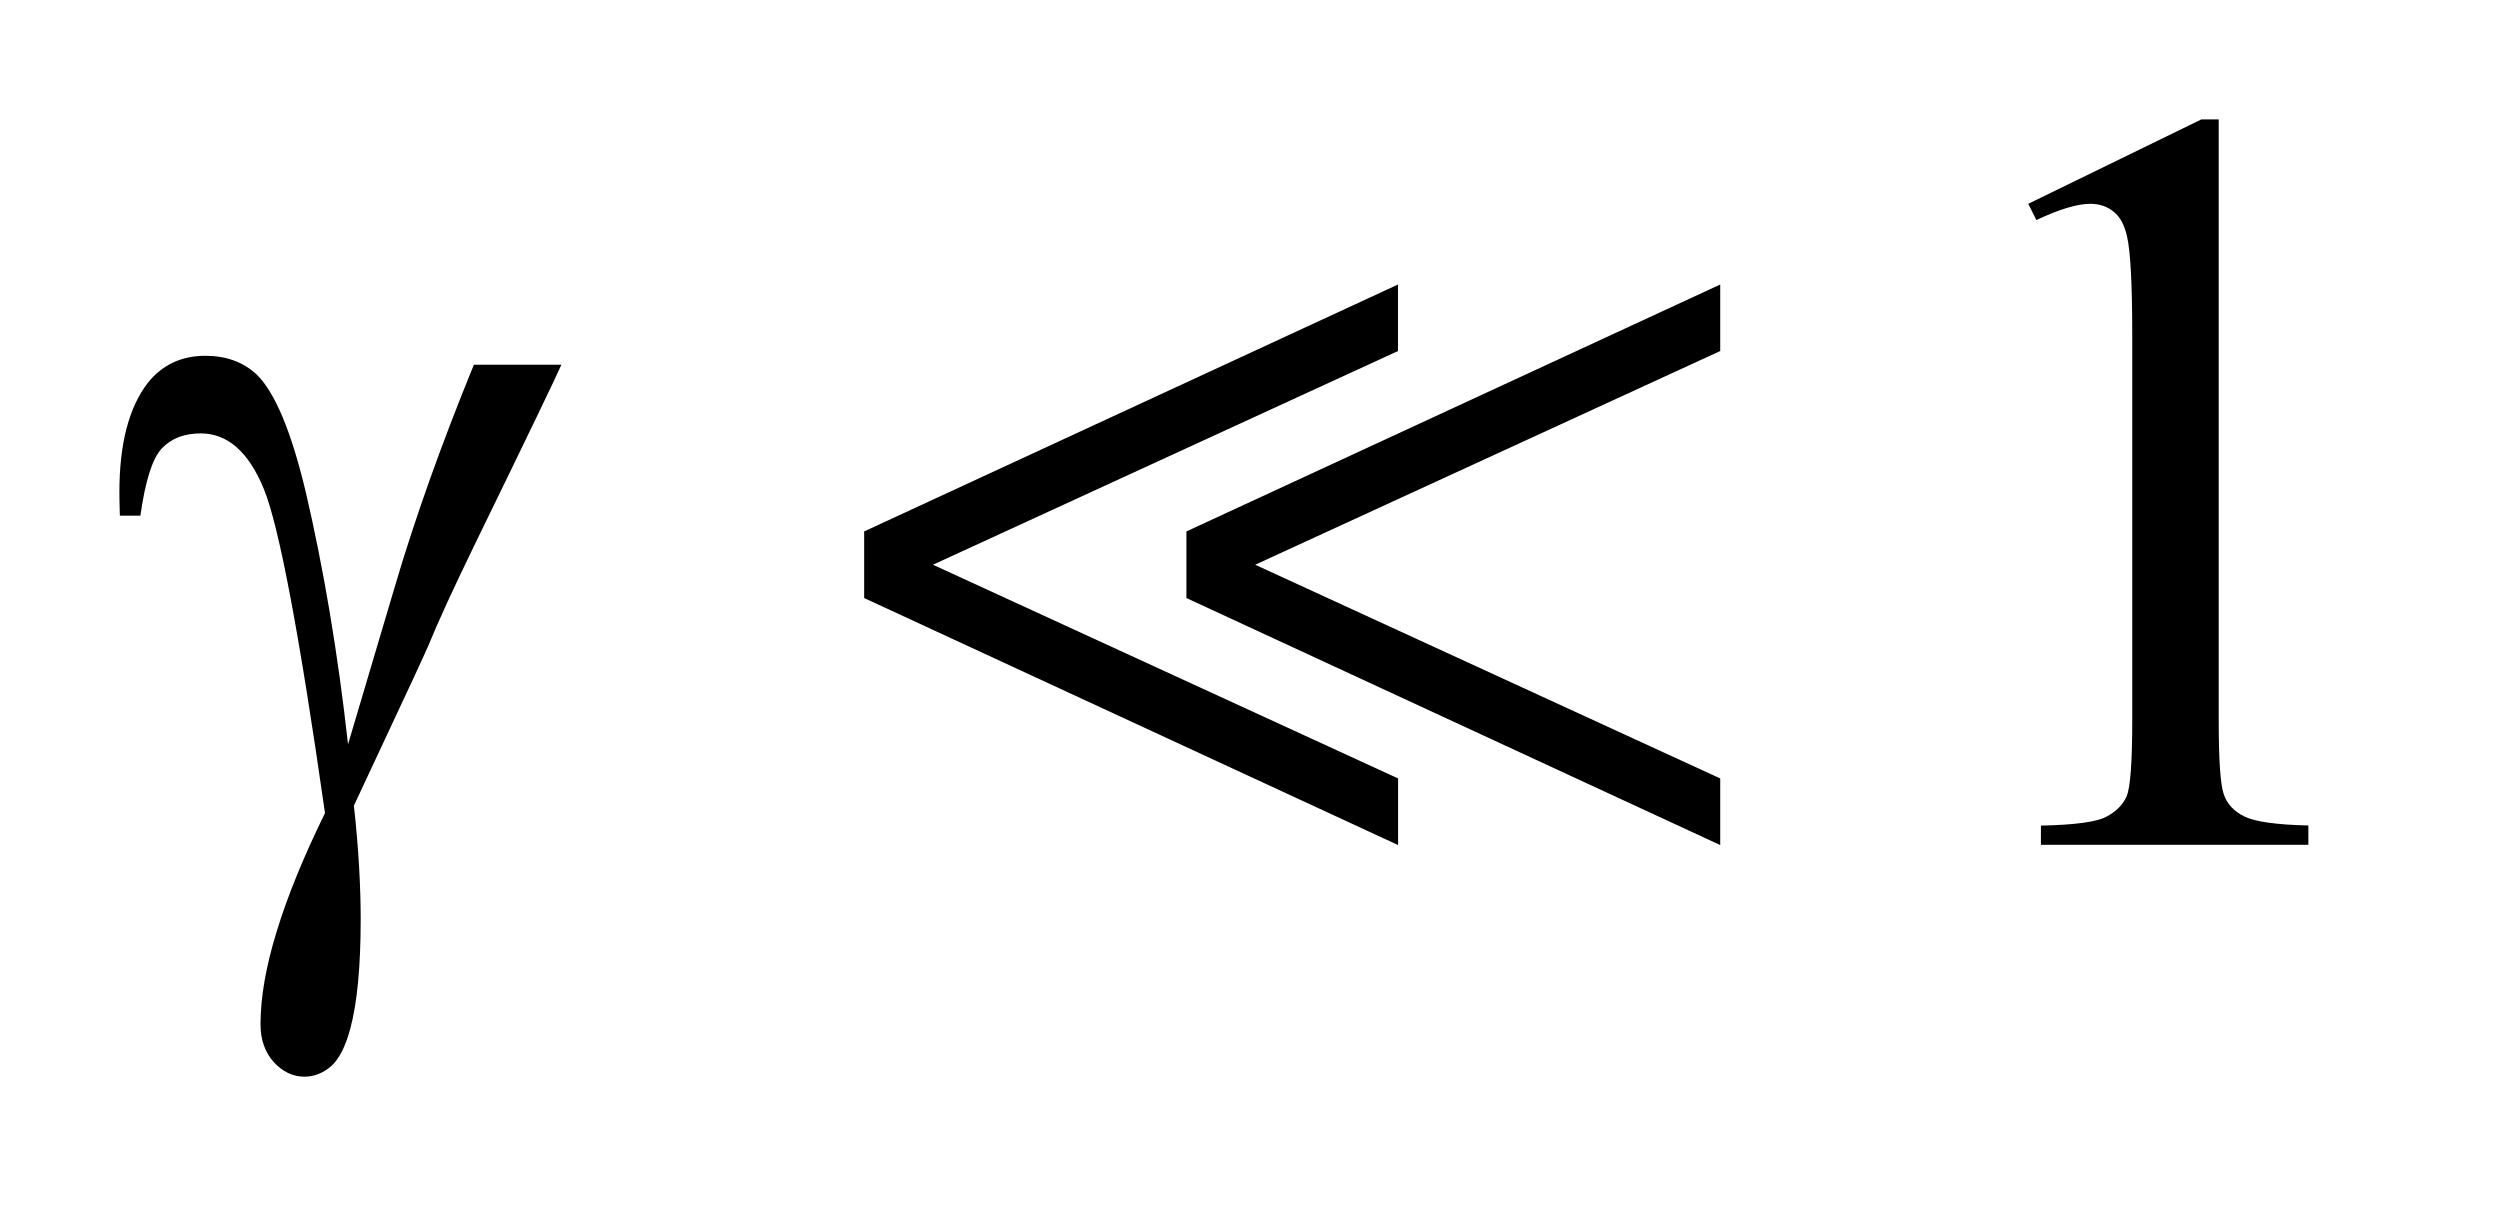 <?xml version="1.0" encoding="UTF-8"?>
<!DOCTYPE svg PUBLIC '-//W3C//DTD SVG 1.0//EN'
          'http://www.w3.org/TR/2001/REC-SVG-20010904/DTD/svg10.dtd'>
<svg stroke-dasharray="none" shape-rendering="auto" xmlns="http://www.w3.org/2000/svg" font-family="'Dialog'" text-rendering="auto" width="33" fill-opacity="1" color-interpolation="auto" color-rendering="auto" preserveAspectRatio="xMidYMid meet" font-size="12px" viewBox="0 0 33 16" fill="black" xmlns:xlink="http://www.w3.org/1999/xlink" stroke="black" image-rendering="auto" stroke-miterlimit="10" stroke-linecap="square" stroke-linejoin="miter" font-style="normal" stroke-width="1" height="16" stroke-dashoffset="0" font-weight="normal" stroke-opacity="1"
><!--Generated by the Batik Graphics2D SVG Generator--><defs id="genericDefs"
  /><g
  ><defs id="defs1"
    ><clipPath clipPathUnits="userSpaceOnUse" id="clipPath1"
      ><path d="M-1 -1 L19.333 -1 L19.333 9.018 L-1 9.018 L-1 -1 Z"
      /></clipPath
      ><clipPath clipPathUnits="userSpaceOnUse" id="clipPath2"
      ><path d="M-0 -0 L-0 8.018 L18.333 8.018 L18.333 -0 Z"
      /></clipPath
    ></defs
    ><g transform="scale(1.576,1.576) translate(1,1)"
    ><path d="M15.988 0.707 L17.438 0 L17.583 0 L17.583 5.027 C17.583 5.361 17.597 5.569 17.625 5.651 C17.652 5.733 17.711 5.796 17.799 5.839 C17.887 5.882 18.065 5.908 18.334 5.914 L18.334 6.076 L16.094 6.076 L16.094 5.915 C16.375 5.909 16.557 5.885 16.639 5.842 C16.721 5.8 16.779 5.743 16.811 5.671 C16.843 5.6 16.859 5.385 16.859 5.027 L16.859 1.813 C16.859 1.38 16.844 1.102 16.815 0.979 C16.794 0.885 16.757 0.816 16.703 0.773 C16.649 0.729 16.584 0.707 16.508 0.707 C16.4 0.707 16.249 0.752 16.056 0.843 L15.988 0.707 Z" stroke="none" clip-path="url(#clipPath2)"
    /></g
    ><g transform="matrix(1.576,0,0,1.576,1.576,1.576)"
    ><path d="M2.969 2.055 L3.702 2.055 C3.656 2.16 3.415 2.661 2.978 3.557 C2.796 3.932 2.666 4.215 2.587 4.409 C2.552 4.488 2.512 4.574 2.469 4.668 L1.964 5.748 C1.985 5.936 1.999 6.107 2.008 6.266 C2.017 6.425 2.021 6.568 2.021 6.697 C2.021 7.095 1.992 7.402 1.933 7.619 C1.892 7.771 1.837 7.875 1.77 7.933 C1.703 7.989 1.629 8.018 1.55 8.018 C1.454 8.018 1.368 7.977 1.293 7.896 C1.219 7.813 1.182 7.708 1.182 7.579 C1.182 7.353 1.227 7.094 1.318 6.8 C1.408 6.505 1.543 6.175 1.722 5.81 C1.508 4.311 1.337 3.406 1.21 3.096 C1.083 2.785 0.906 2.63 0.681 2.63 C0.543 2.63 0.435 2.672 0.356 2.755 C0.277 2.838 0.217 3.026 0.176 3.319 L0.004 3.319 C0.001 3.232 0 3.166 0 3.122 C0 2.718 0.079 2.414 0.237 2.208 C0.357 2.057 0.518 1.98 0.72 1.98 C0.896 1.98 1.039 2.033 1.151 2.138 C1.303 2.287 1.439 2.613 1.559 3.113 C1.711 3.763 1.83 4.47 1.915 5.234 L2.302 3.93 C2.474 3.344 2.697 2.72 2.969 2.055 Z" stroke="none" clip-path="url(#clipPath2)"
    /></g
    ><g transform="matrix(1.576,0,0,1.576,1.576,1.576)"
    ><path d="M6.238 4.009 L6.238 3.451 L10.709 1.383 L10.709 1.94 L6.814 3.73 L10.71 5.52 L10.71 6.078 L6.238 4.009 ZM8.937 4.009 L8.937 3.451 L13.408 1.383 L13.408 1.94 L9.513 3.73 L13.408 5.52 L13.408 6.078 L8.937 4.009 Z" stroke="none" clip-path="url(#clipPath2)"
    /></g
  ></g
></svg
>
